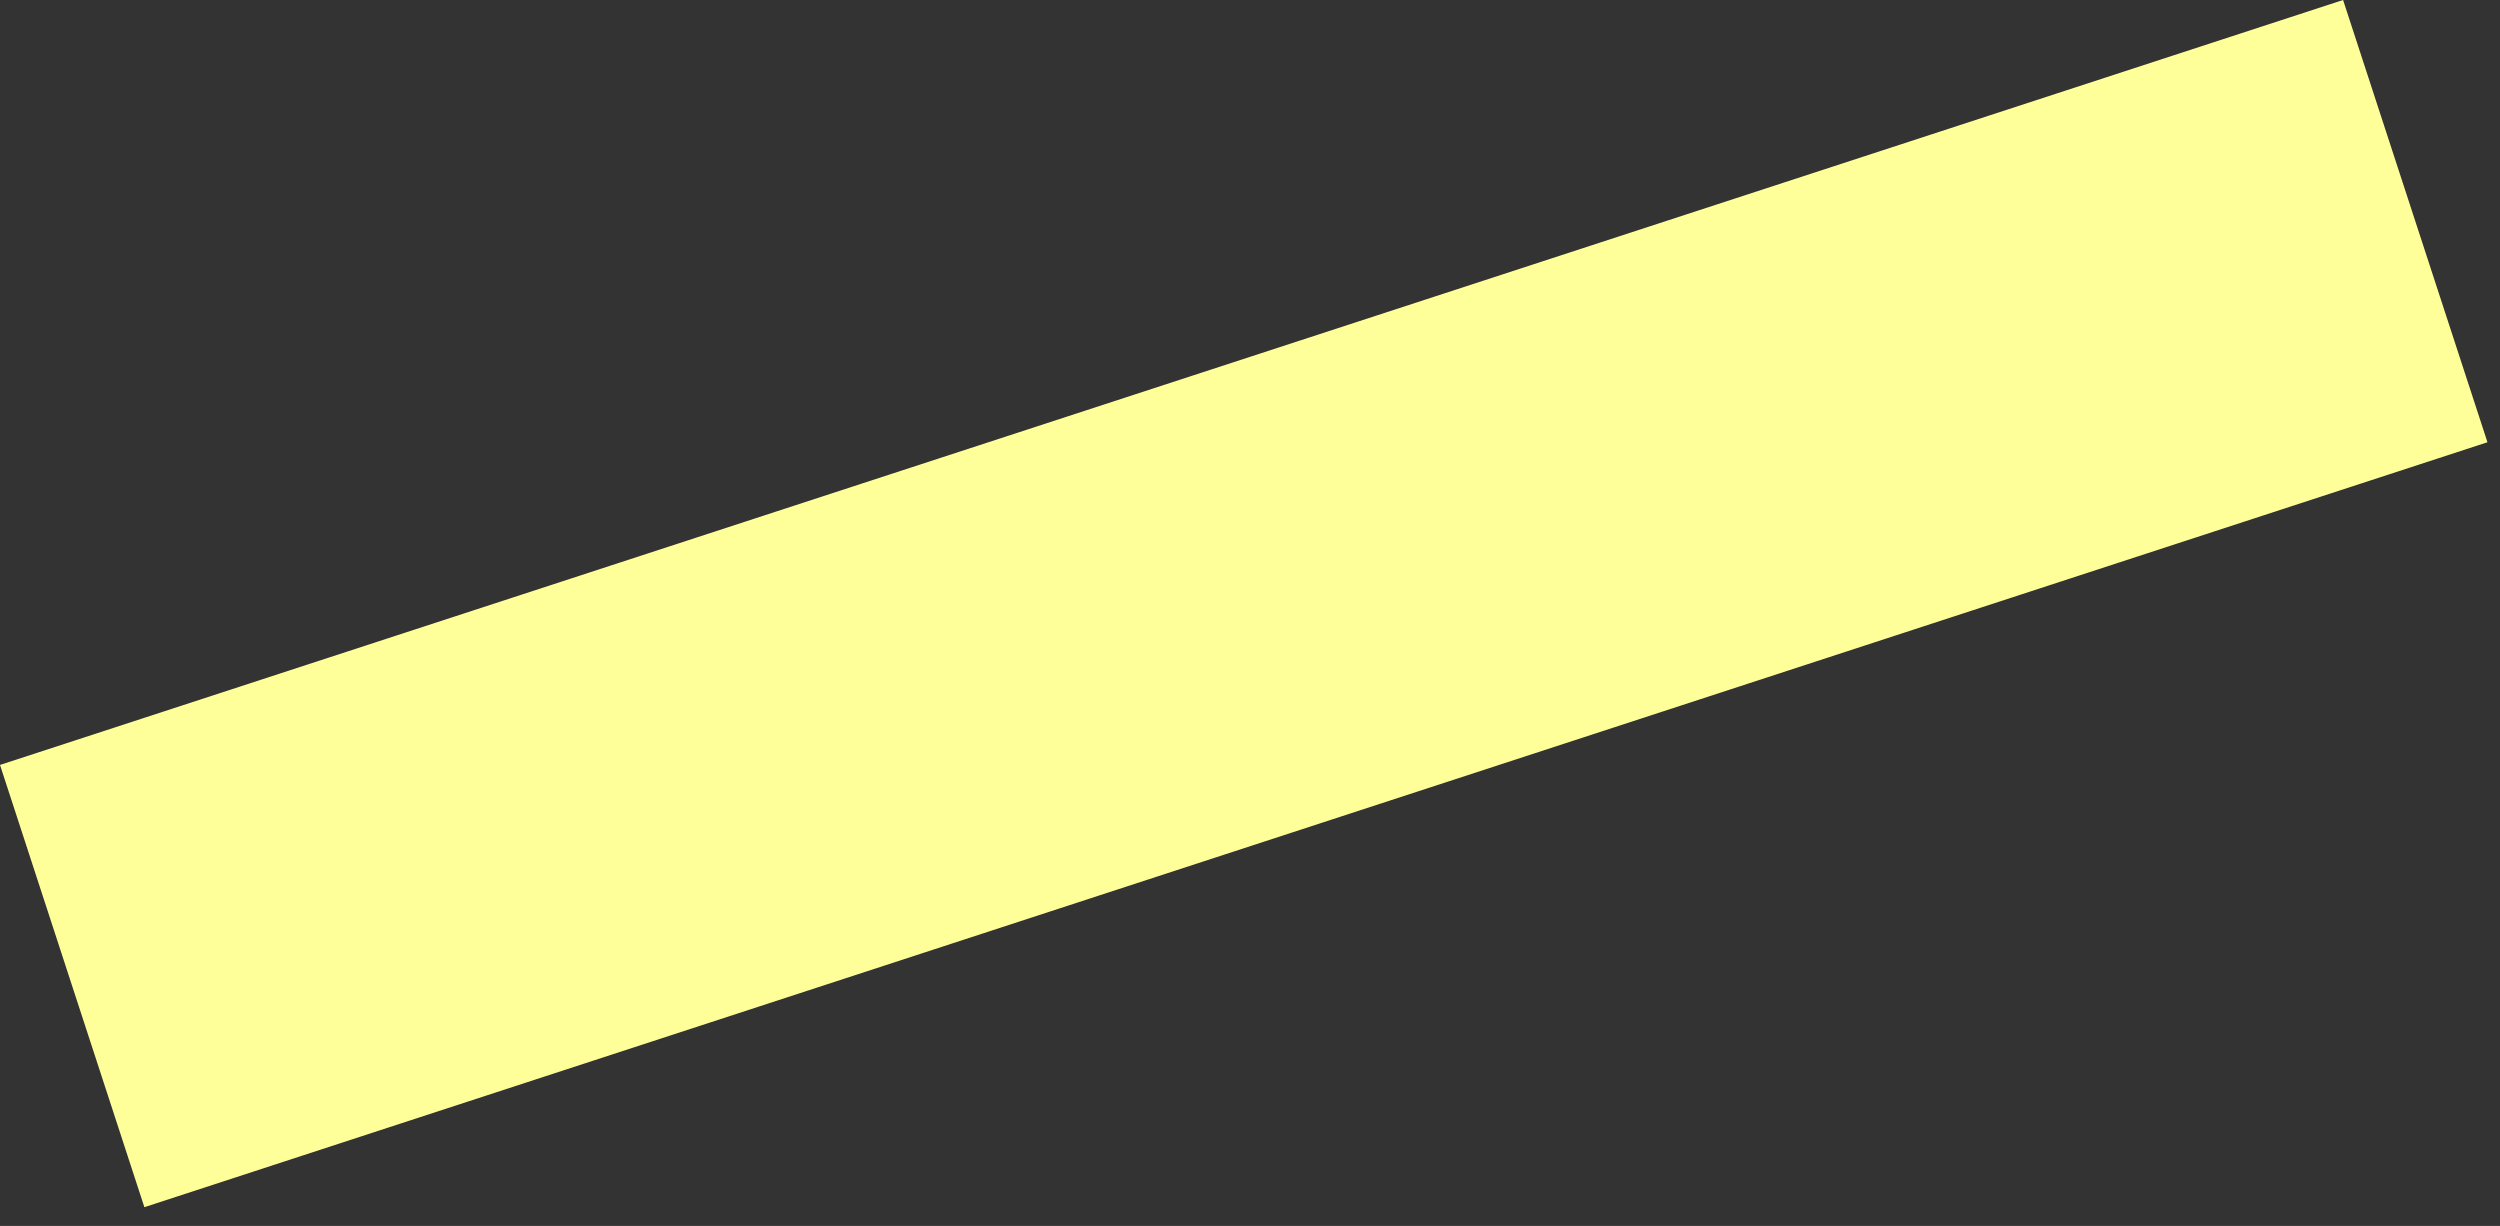 <?xml version="1.0" encoding="UTF-8"?> <svg xmlns="http://www.w3.org/2000/svg" width="104" height="51" viewBox="0 0 104 51" fill="none"><rect x="0" y="0" width="104" height="51" fill="#333333" stroke="none"/> <rect y="31.821" width="102.535" height="19.353" transform="rotate(-18.08 0 31.821)" fill="#FFFF99"></rect> </svg> 